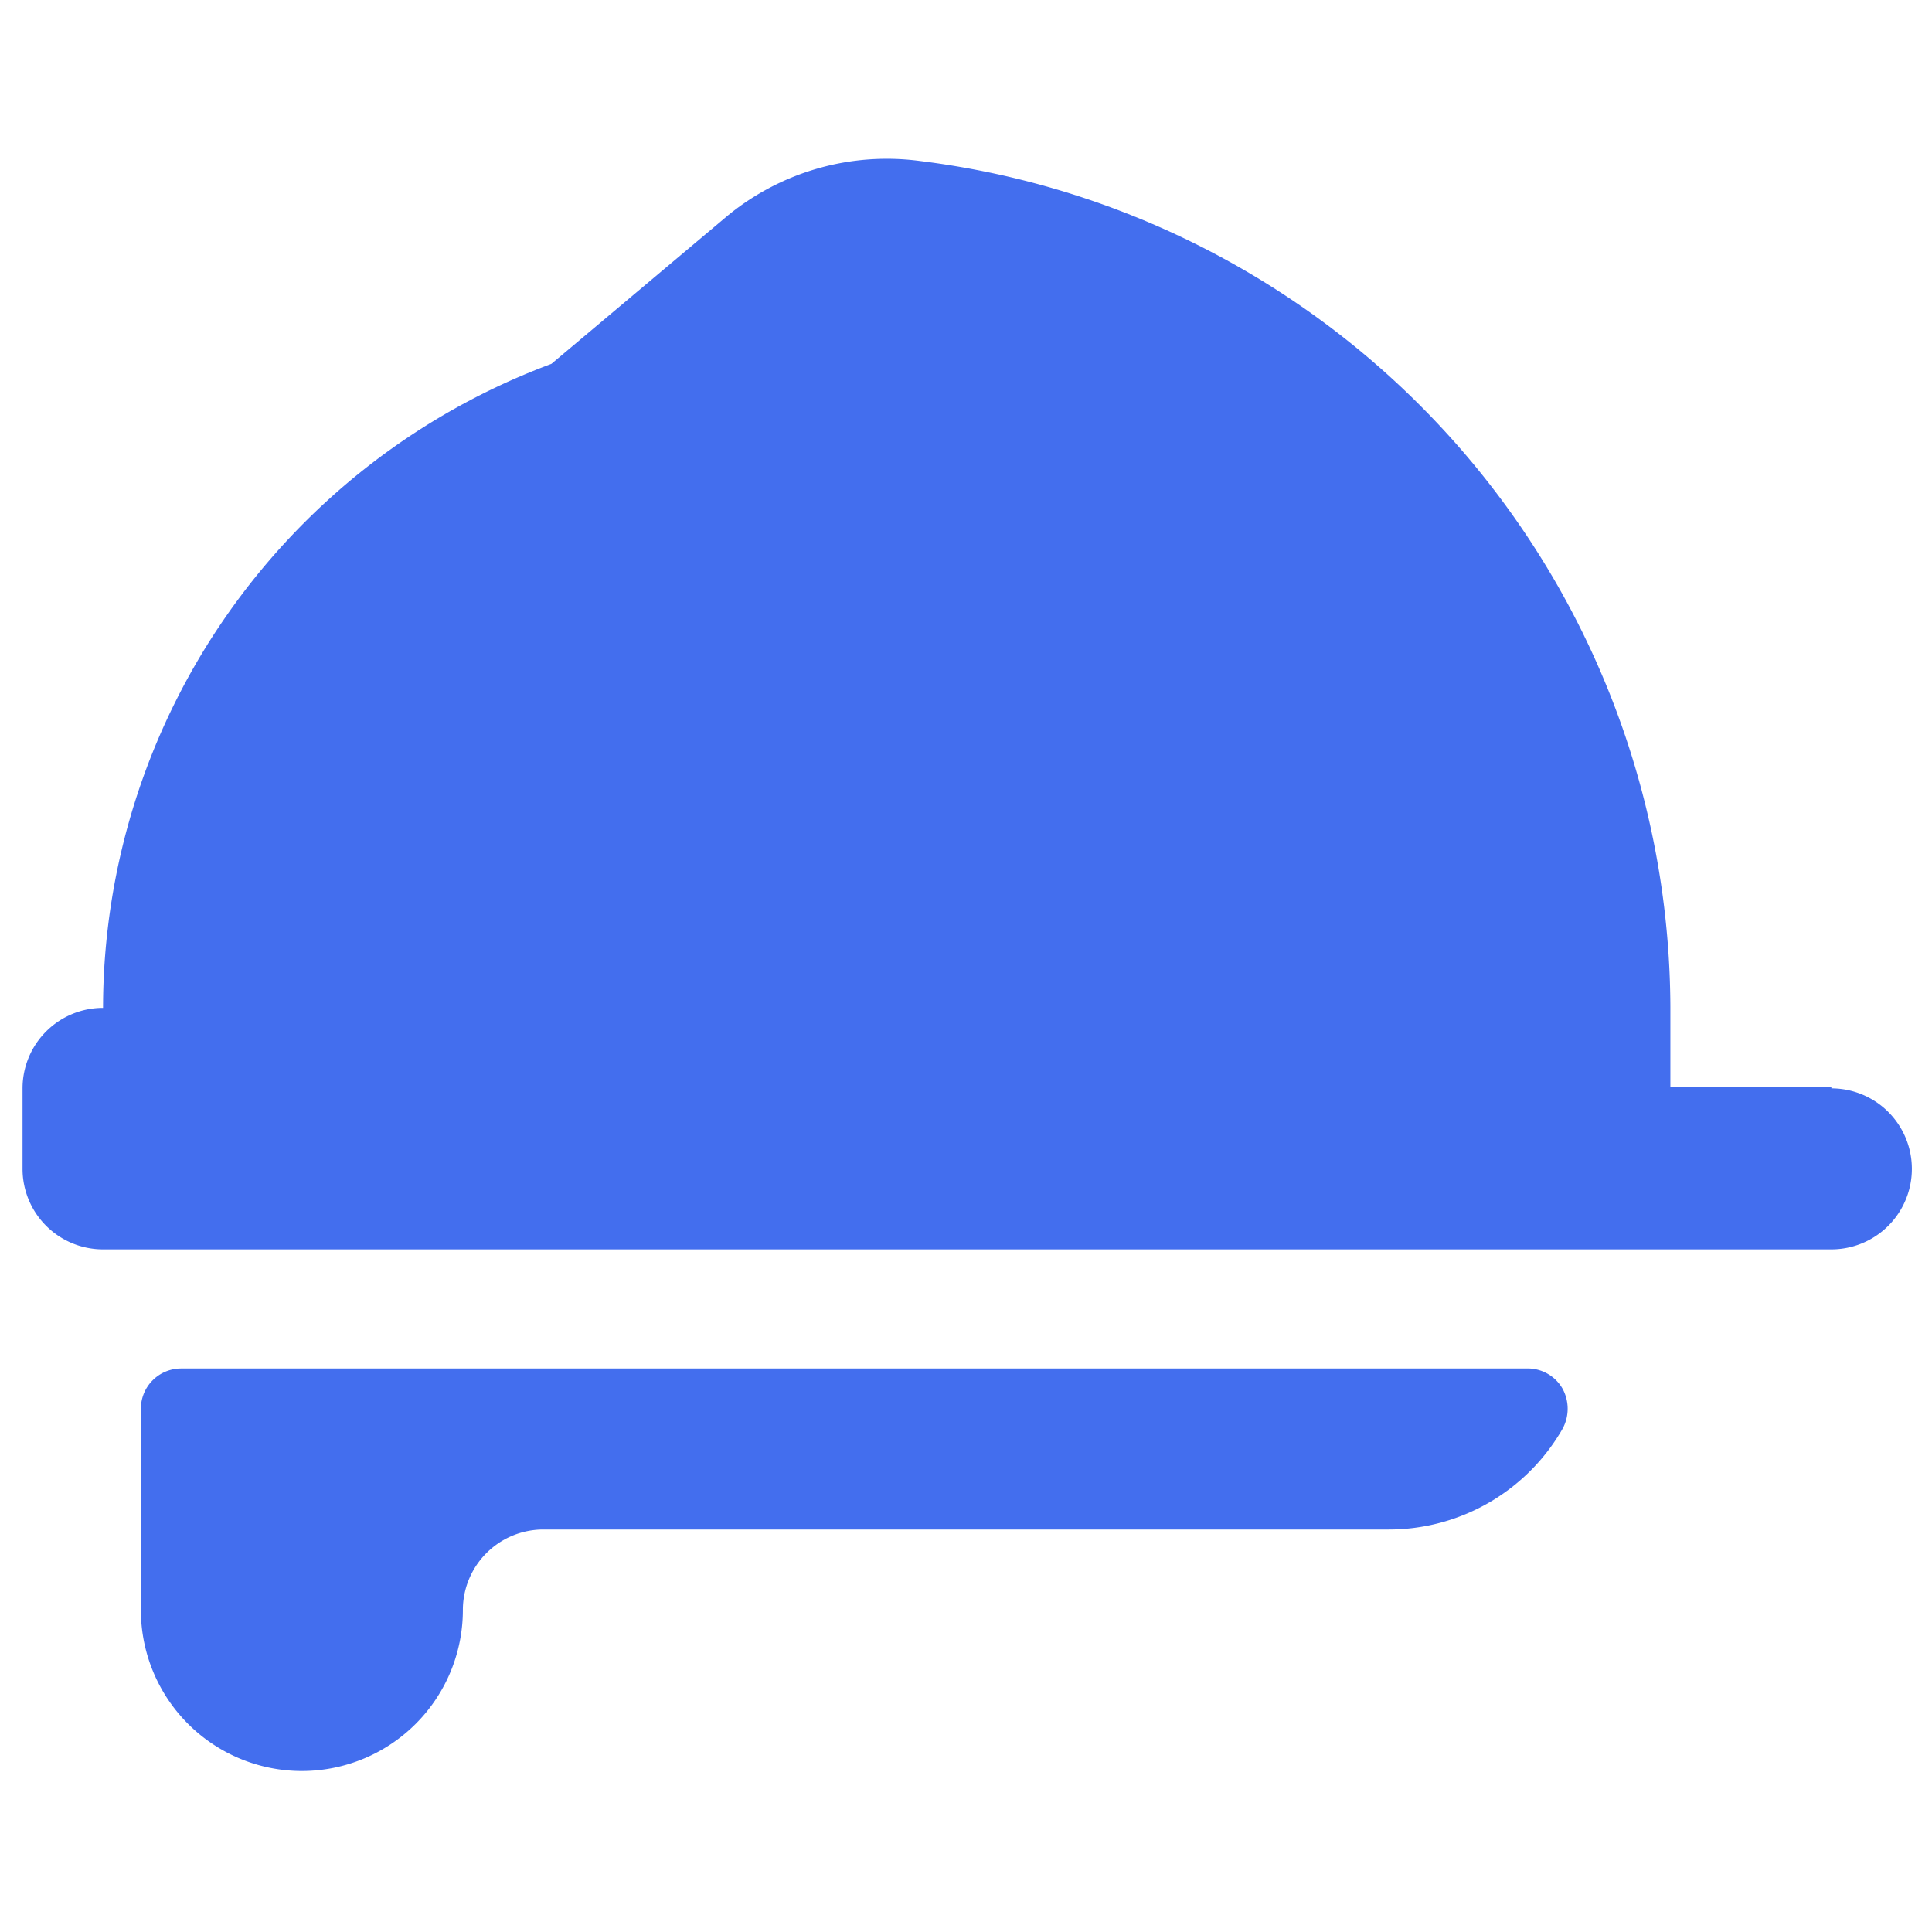 <svg xmlns="http://www.w3.org/2000/svg" viewBox="0 0 48 48"><g transform="matrix(2,0,0,2,0,0)"><g><path d="M2.25,17a.5.5,0,0,0-.5.5V20a2,2,0,0,0,4,0,1,1,0,0,1,1-1h10.5a2.49,2.49,0,0,0,2.16-1.25.52.52,0,0,0,0-.5A.5.5,0,0,0,19,17Z" style="fill: #436EEE"></path><path d="M22.75,13.5h-2v-1A10.63,10.63,0,0,0,11.43,2a3.12,3.12,0,0,0-2.38.67L6.85,4.52h0a8.55,8.55,0,0,0-5.57,8,1,1,0,0,0-1,1v1a1,1,0,0,0,1,1H22.75a1,1,0,0,0,0-2Z" style="fill: #436EEE"></path></g></g></svg>